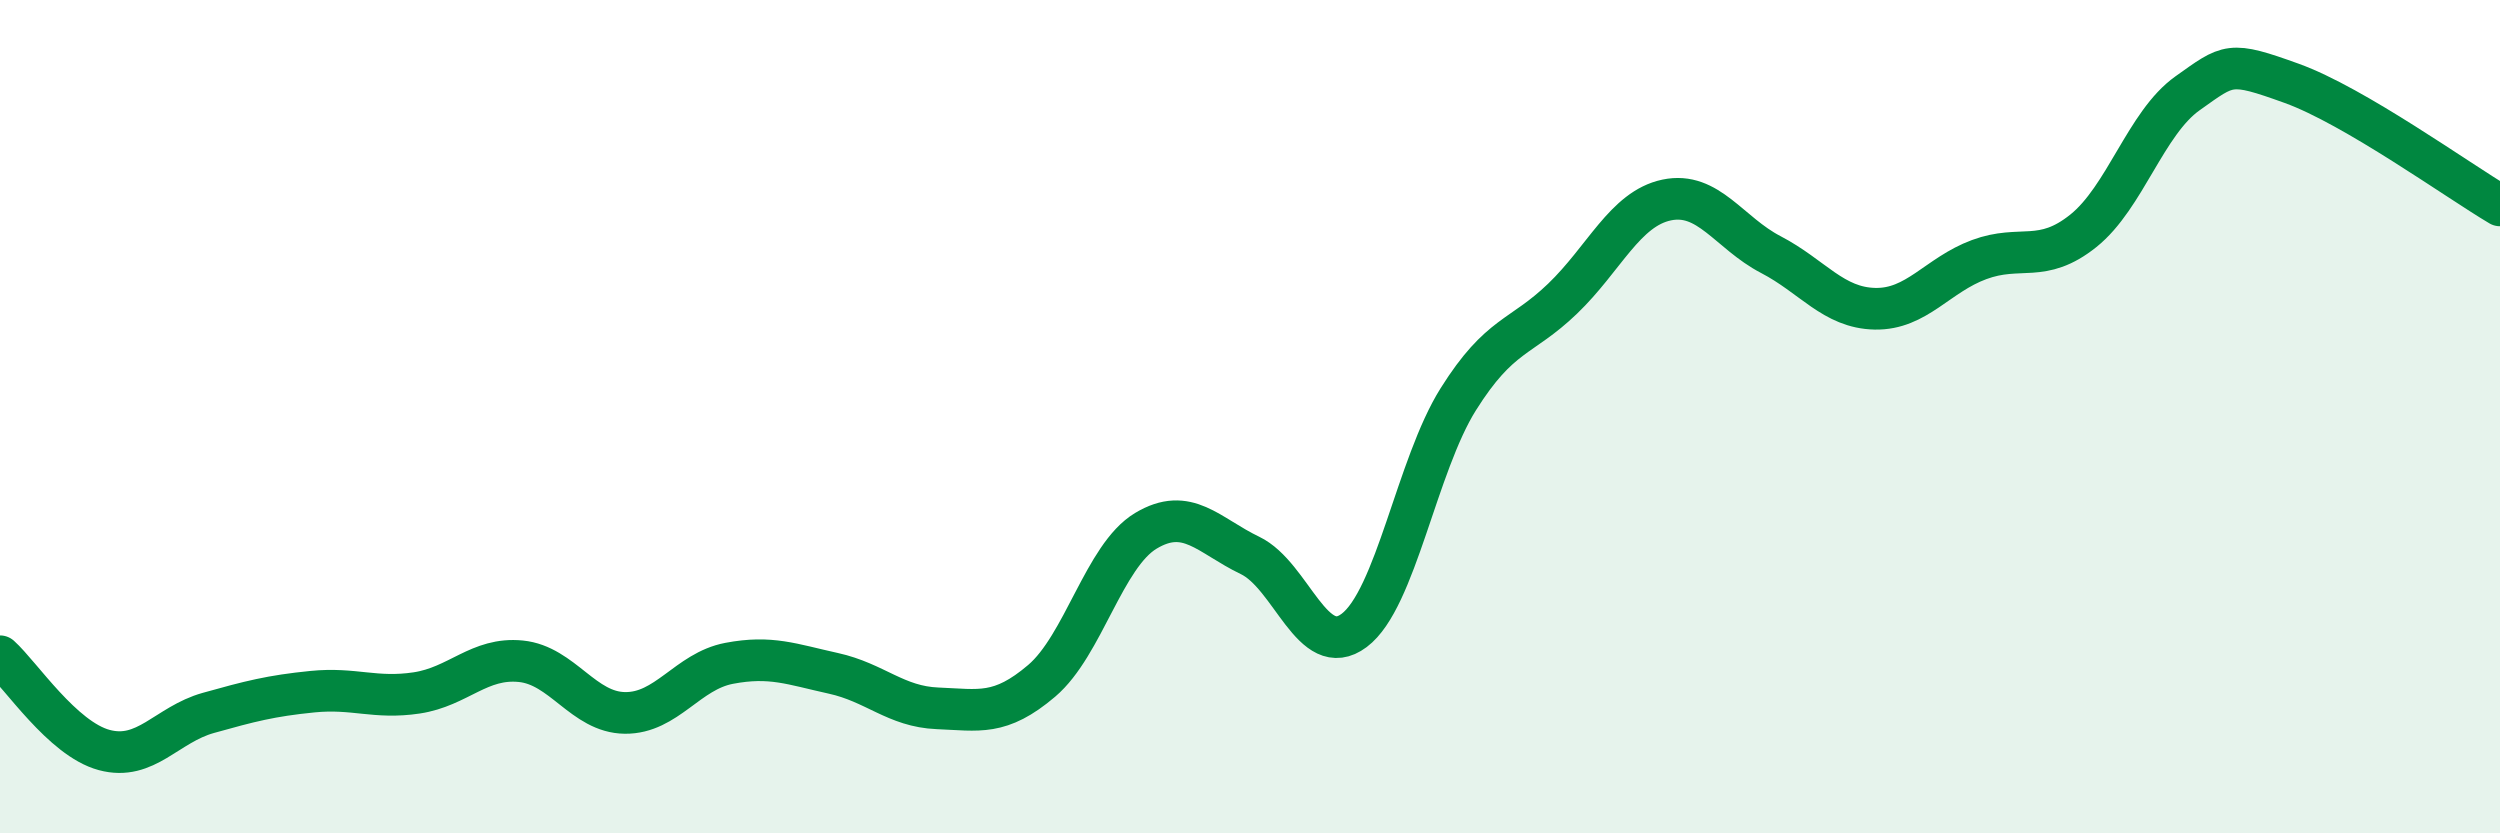 
    <svg width="60" height="20" viewBox="0 0 60 20" xmlns="http://www.w3.org/2000/svg">
      <path
        d="M 0,15.75 C 0.5,16.2 1.5,17.73 2.5,18 C 3.5,18.27 4,17.39 5,17.11 C 6,16.83 6.5,16.7 7.5,16.6 C 8.5,16.5 9,16.78 10,16.63 C 11,16.48 11.5,15.77 12.5,15.87 C 13.5,15.97 14,17.1 15,17.11 C 16,17.12 16.5,16.11 17.5,15.92 C 18.5,15.73 19,15.94 20,16.16 C 21,16.38 21.5,16.96 22.5,17 C 23.5,17.04 24,17.19 25,16.34 C 26,15.49 26.5,13.34 27.5,12.74 C 28.5,12.14 29,12.85 30,13.33 C 31,13.81 31.5,15.88 32.5,15.13 C 33.5,14.38 34,11.17 35,9.58 C 36,7.99 36.5,8.13 37.5,7.17 C 38.5,6.21 39,5.01 40,4.8 C 41,4.59 41.5,5.59 42.5,6.11 C 43.5,6.63 44,7.39 45,7.41 C 46,7.43 46.5,6.6 47.5,6.23 C 48.5,5.86 49,6.34 50,5.54 C 51,4.74 51.5,2.95 52.5,2.24 C 53.5,1.53 53.5,1.46 55,2 C 56.5,2.54 59,4.34 60,4.93L60 20L0 20Z"
        fill="#008740"
        opacity="0.1"
        stroke-linecap="round"
        stroke-linejoin="round"
      />
      <path
        d="M 0,15.75 C 0.5,16.2 1.5,17.73 2.5,18 C 3.5,18.27 4,17.39 5,17.11 C 6,16.83 6.5,16.7 7.5,16.6 C 8.5,16.5 9,16.78 10,16.63 C 11,16.48 11.5,15.77 12.5,15.87 C 13.5,15.97 14,17.1 15,17.11 C 16,17.12 16.5,16.11 17.5,15.92 C 18.5,15.73 19,15.94 20,16.16 C 21,16.38 21.5,16.96 22.5,17 C 23.5,17.04 24,17.19 25,16.34 C 26,15.49 26.5,13.34 27.5,12.74 C 28.5,12.14 29,12.85 30,13.33 C 31,13.81 31.5,15.88 32.5,15.13 C 33.5,14.38 34,11.17 35,9.58 C 36,7.99 36.5,8.13 37.5,7.17 C 38.5,6.21 39,5.01 40,4.8 C 41,4.59 41.5,5.59 42.5,6.11 C 43.5,6.63 44,7.39 45,7.41 C 46,7.43 46.5,6.6 47.5,6.23 C 48.5,5.86 49,6.34 50,5.54 C 51,4.74 51.5,2.95 52.5,2.24 C 53.5,1.53 53.5,1.46 55,2 C 56.5,2.54 59,4.34 60,4.93"
        stroke="#008740"
        stroke-width="1"
        fill="none"
        stroke-linecap="round"
        stroke-linejoin="round"
      />
    </svg>
  